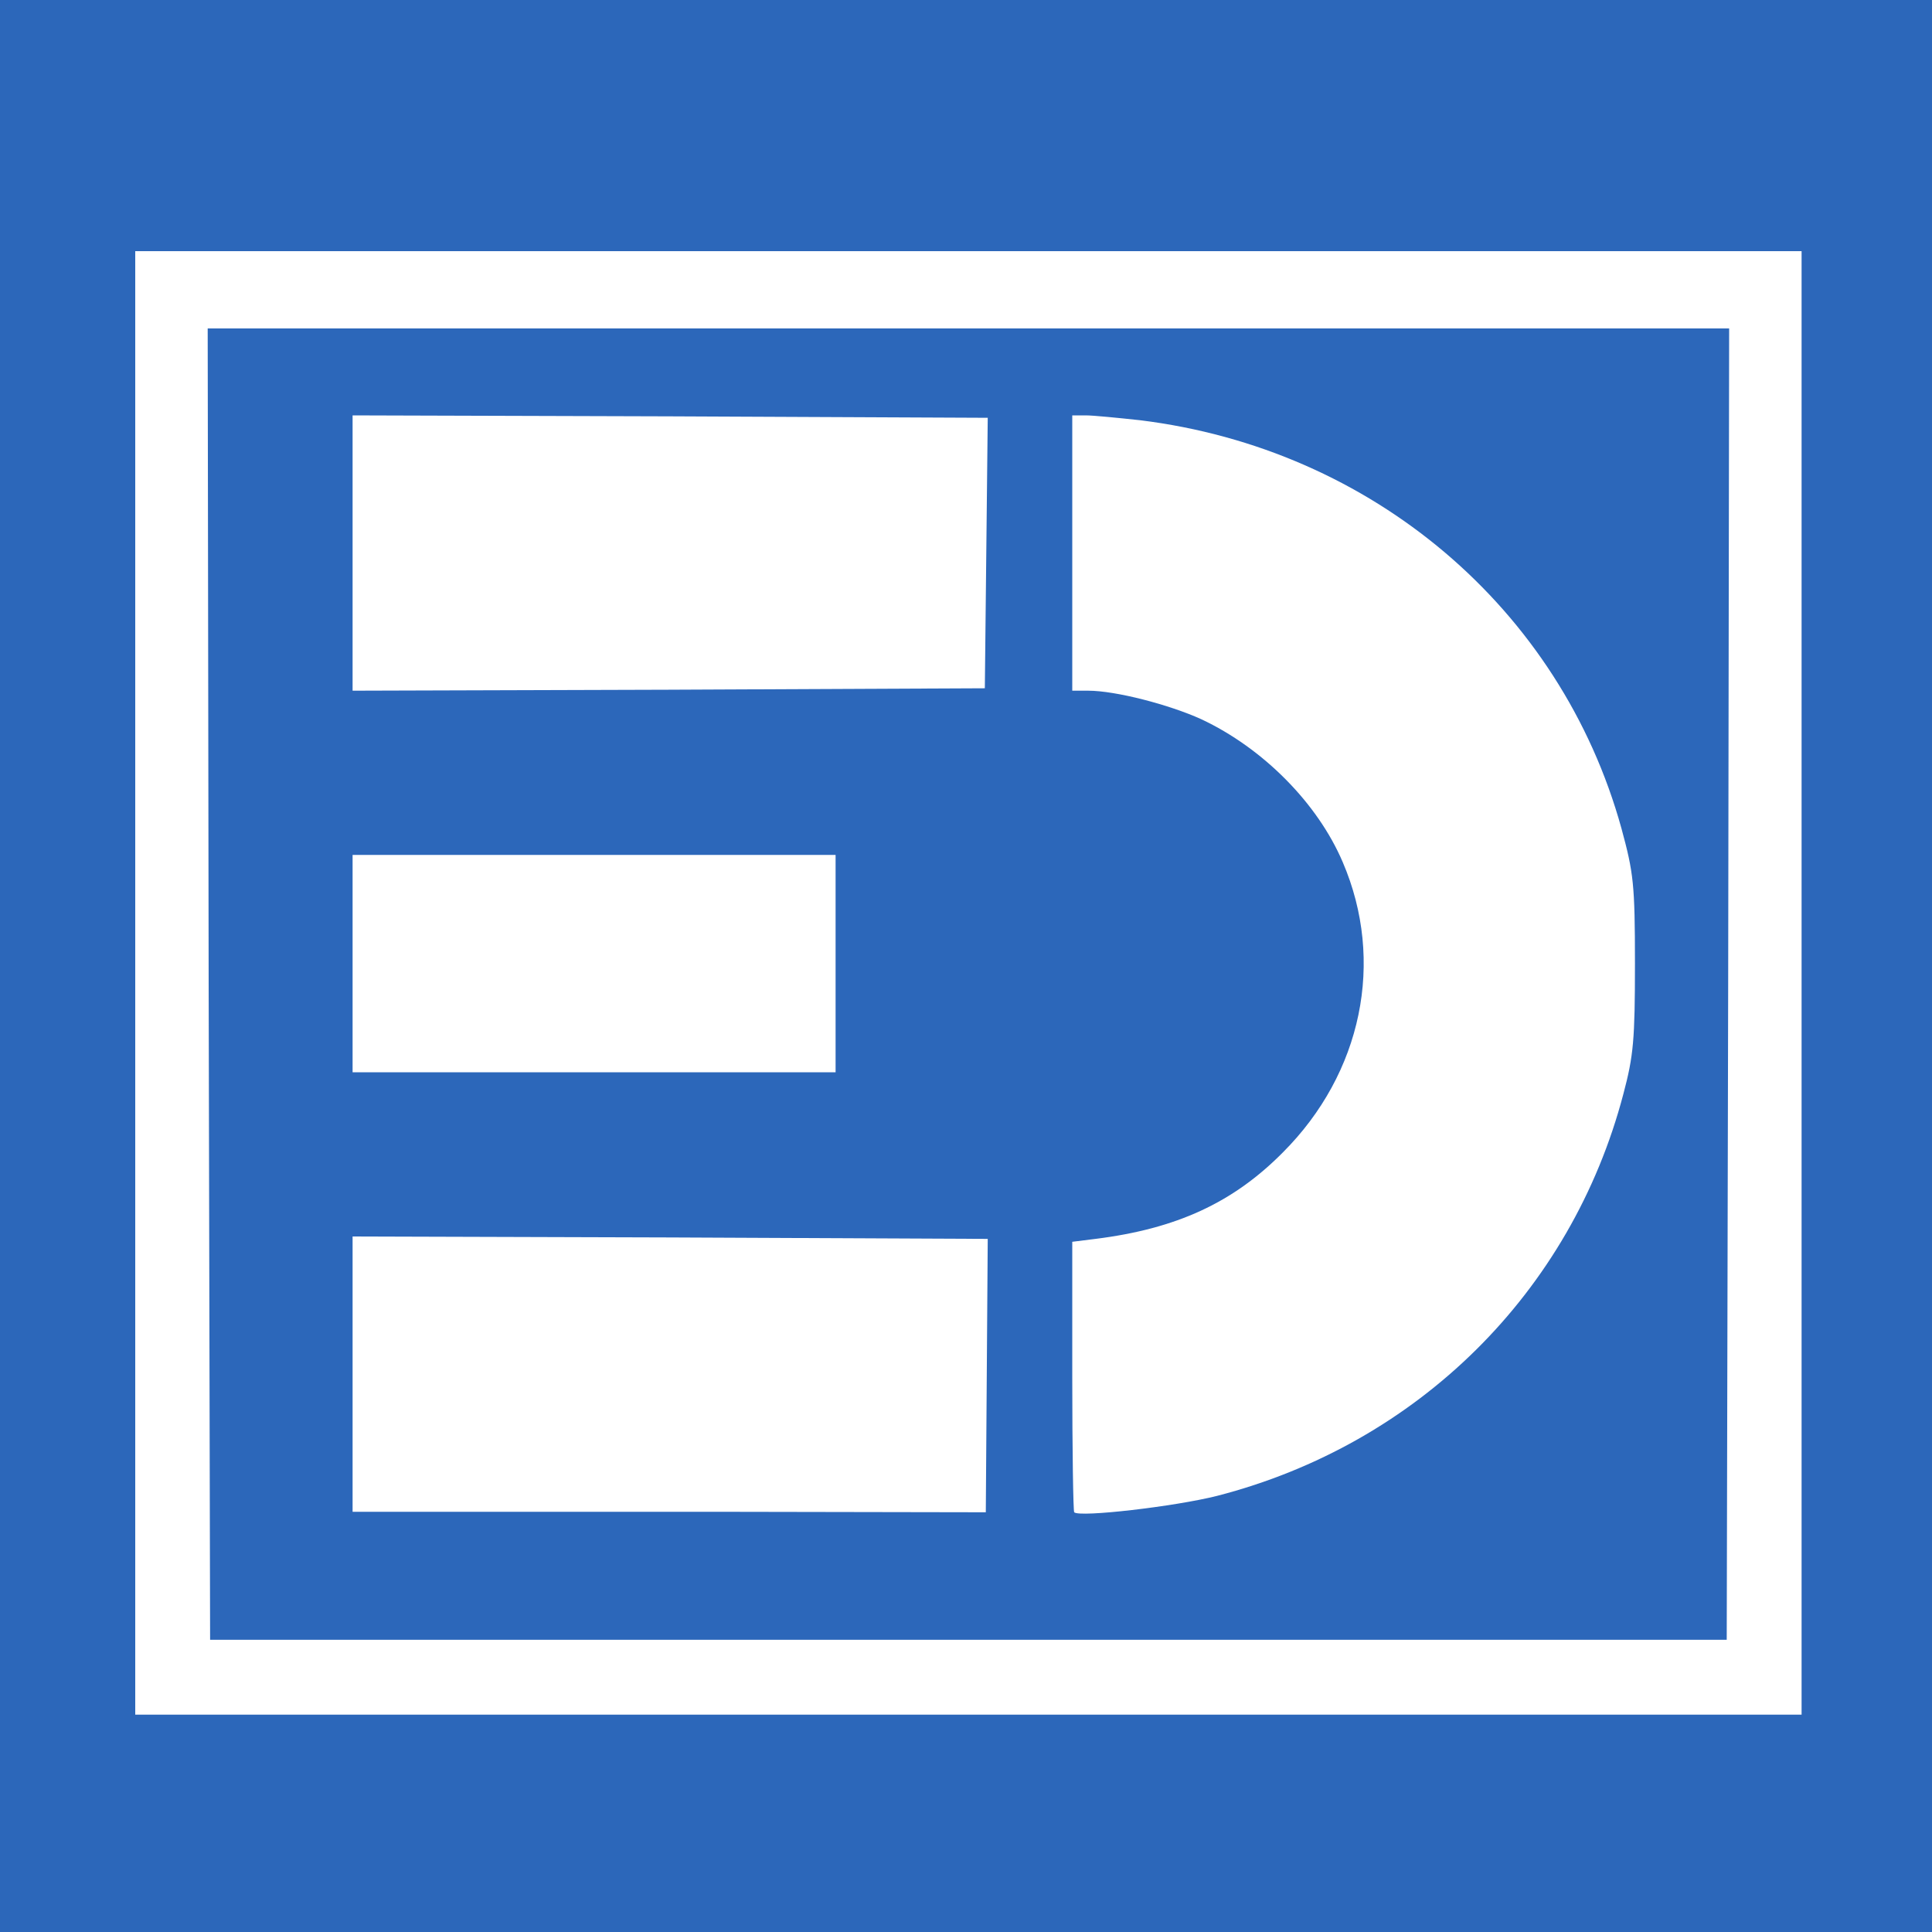 <?xml version="1.0" standalone="no"?>
<!DOCTYPE svg PUBLIC "-//W3C//DTD SVG 20010904//EN"
 "http://www.w3.org/TR/2001/REC-SVG-20010904/DTD/svg10.dtd">
<svg version="1.0" xmlns="http://www.w3.org/2000/svg"
 width="400pt" height="400pt" viewBox="0 0 400 400"
 preserveAspectRatio="xMidYMid meet">
<g transform="translate(0,400) scale(0.1,-0.1)"
fill="#2c67ba" stroke="none">
<path d="M0 2000 l0 -2000 2000 0 2000 0 0 2000 0 2000 -2000 0 -2000 0 0
-2000z m3730 -35 l0 -1515 -1725 0 -1725 0 0 1515 0 1515 1725 0 1725 0 0
-1515z"/>
<path d="M432 1963 l3 -1358 1570 0 1570 0 3 1358 2 1357 -1575 0 -1575 0 2
-1357z m1610 892 l-3 -280 -655 -3 -654 -2 0 285 0 285 658 -2 657 -3 -3 -280z
m318 275 c481 -59 871 -390 997 -845 25 -92 28 -115 28 -280 0 -158 -3 -191
-24 -270 -108 -411 -426 -725 -841 -832 -87 -22 -285 -45 -296 -34 -2 2 -4
129 -4 282 l0 278 48 6 c168 21 285 75 388 179 164 164 212 396 124 601 -52
122 -165 236 -293 296 -66 30 -177 59 -234 59 l-33 0 0 285 0 285 28 0 c15 0
66 -5 112 -10z m-630 -1125 l0 -225 -500 0 -500 0 0 225 0 225 500 0 500 0 0
-225z m313 -853 l-2 -283 -553 1 c-304 0 -599 0 -655 0 l-103 0 0 285 0 285
658 -2 657 -3 -2 -283z"/>
</g>
</svg>

